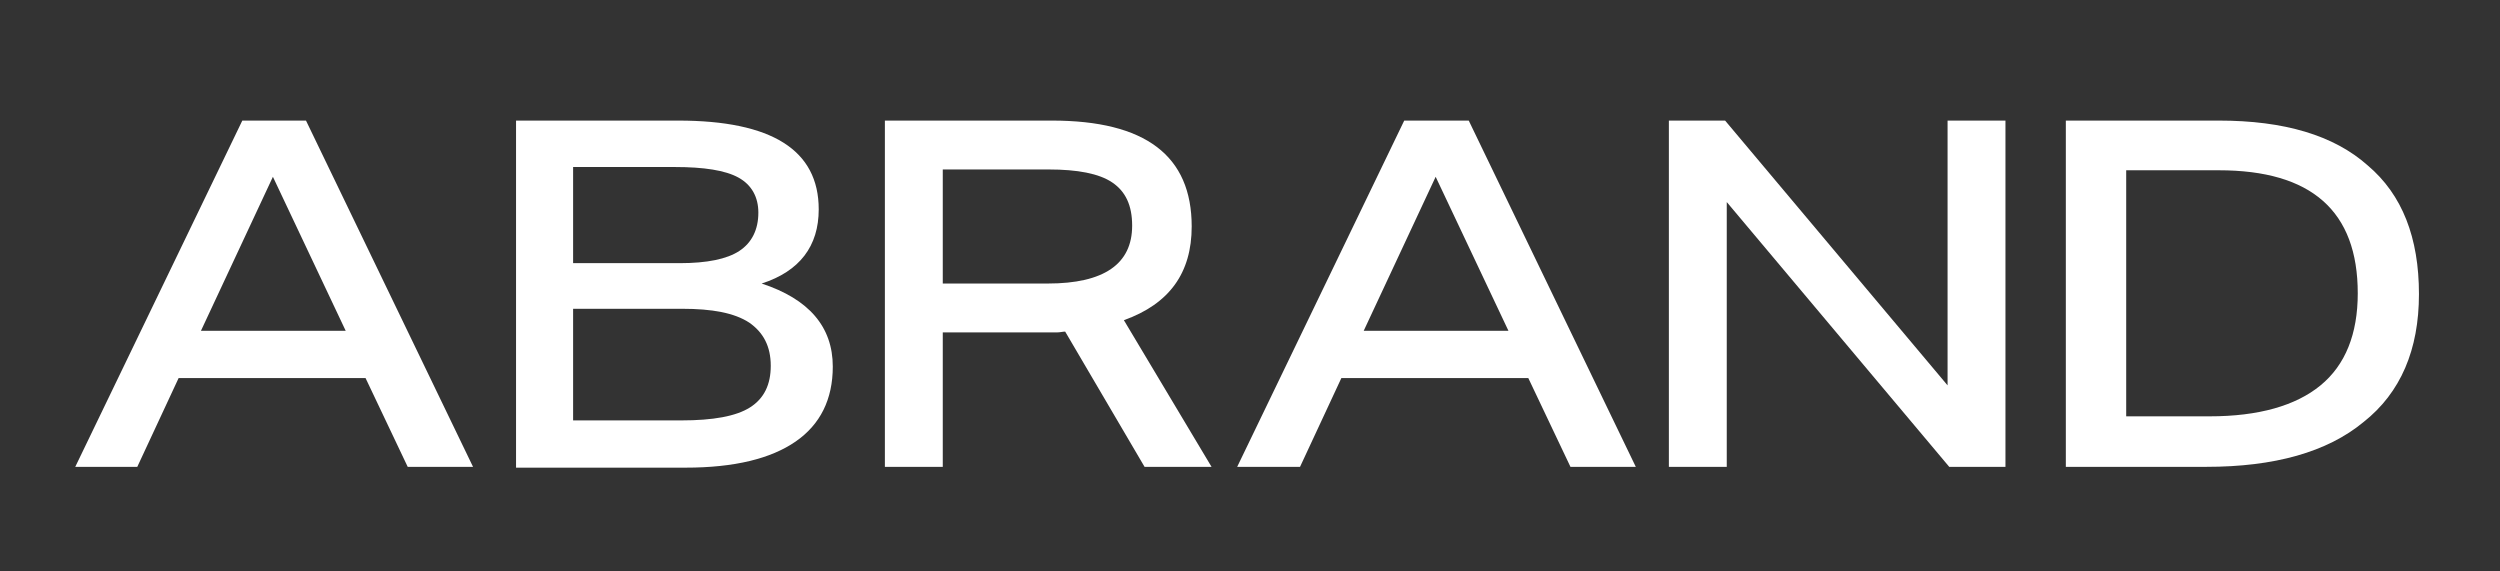 <svg width="280" height="64" viewBox="0 0 280 64" fill="none" xmlns="http://www.w3.org/2000/svg">
<rect x="0" y="0" width="280" height="64" fill="#333333" stroke="none"/>
<path d="M15.376 52.286H8.429L27.139 13.505H34.271L52.98 52.286H45.663L40.94 42.34H20.007L15.376 52.286ZM30.566 19.801L22.507 37.047H38.717L30.566 19.801Z" fill="white"/>
<path d="M57.797 13.505H75.951C86.418 13.505 91.697 16.79 91.697 23.451C91.697 27.557 89.567 30.386 85.306 31.755C90.585 33.489 93.272 36.591 93.272 41.062C93.272 44.712 91.882 47.541 89.103 49.457C86.325 51.373 82.249 52.377 76.785 52.377H57.797V13.505ZM82.713 19.892C81.231 19.071 78.822 18.706 75.581 18.706H64.188V29.474H76.136C79.193 29.474 81.416 29.017 82.805 28.105C84.195 27.192 84.936 25.732 84.936 23.816C84.936 22.082 84.195 20.714 82.713 19.892ZM86.325 40.971C86.325 38.781 85.491 37.23 83.917 36.135C82.249 35.04 79.749 34.584 76.414 34.584H64.188V47.085H76.322C79.841 47.085 82.435 46.629 84.009 45.625C85.584 44.621 86.325 43.07 86.325 40.971Z" fill="white"/>
<path d="M99.107 13.505H117.817C128.283 13.505 133.47 17.429 133.47 25.367C133.47 30.569 130.969 34.036 125.875 35.861L135.693 52.286H128.191L119.299 37.139C119.021 37.139 118.743 37.23 118.372 37.23C118.002 37.23 117.539 37.23 116.983 37.23H105.59V52.286H99.107V13.505ZM126.801 25.276C126.801 22.995 126.06 21.444 124.578 20.44C123.096 19.436 120.688 18.98 117.446 18.98H105.59V31.755H117.354C123.652 31.755 126.801 29.565 126.801 25.276Z" fill="white"/>
<path d="M145.604 52.286H138.564L157.274 13.505H164.499L183.209 52.286H175.891L171.168 42.34H150.235L145.604 52.286ZM160.794 19.801L152.736 37.047H168.945L160.794 19.801Z" fill="white"/>
<path d="M186.914 13.505H193.212L218.128 43.161V13.505H224.611V52.286H218.313L193.397 22.63V52.286H186.914V13.505Z" fill="white"/>
<path d="M231.465 13.505H248.508C255.825 13.505 261.383 15.147 265.18 18.524C269.07 21.809 270.923 26.645 270.923 32.941C270.923 39.146 268.885 43.982 264.717 47.267C260.642 50.643 254.714 52.286 247.119 52.286H231.373V13.505H231.465ZM264.069 32.85C264.069 23.634 258.882 19.071 248.508 19.071H238.134V46.629H247.489C252.954 46.629 257.122 45.442 259.901 43.161C262.679 40.88 264.069 37.412 264.069 32.85Z" fill="white"/>
</svg>
